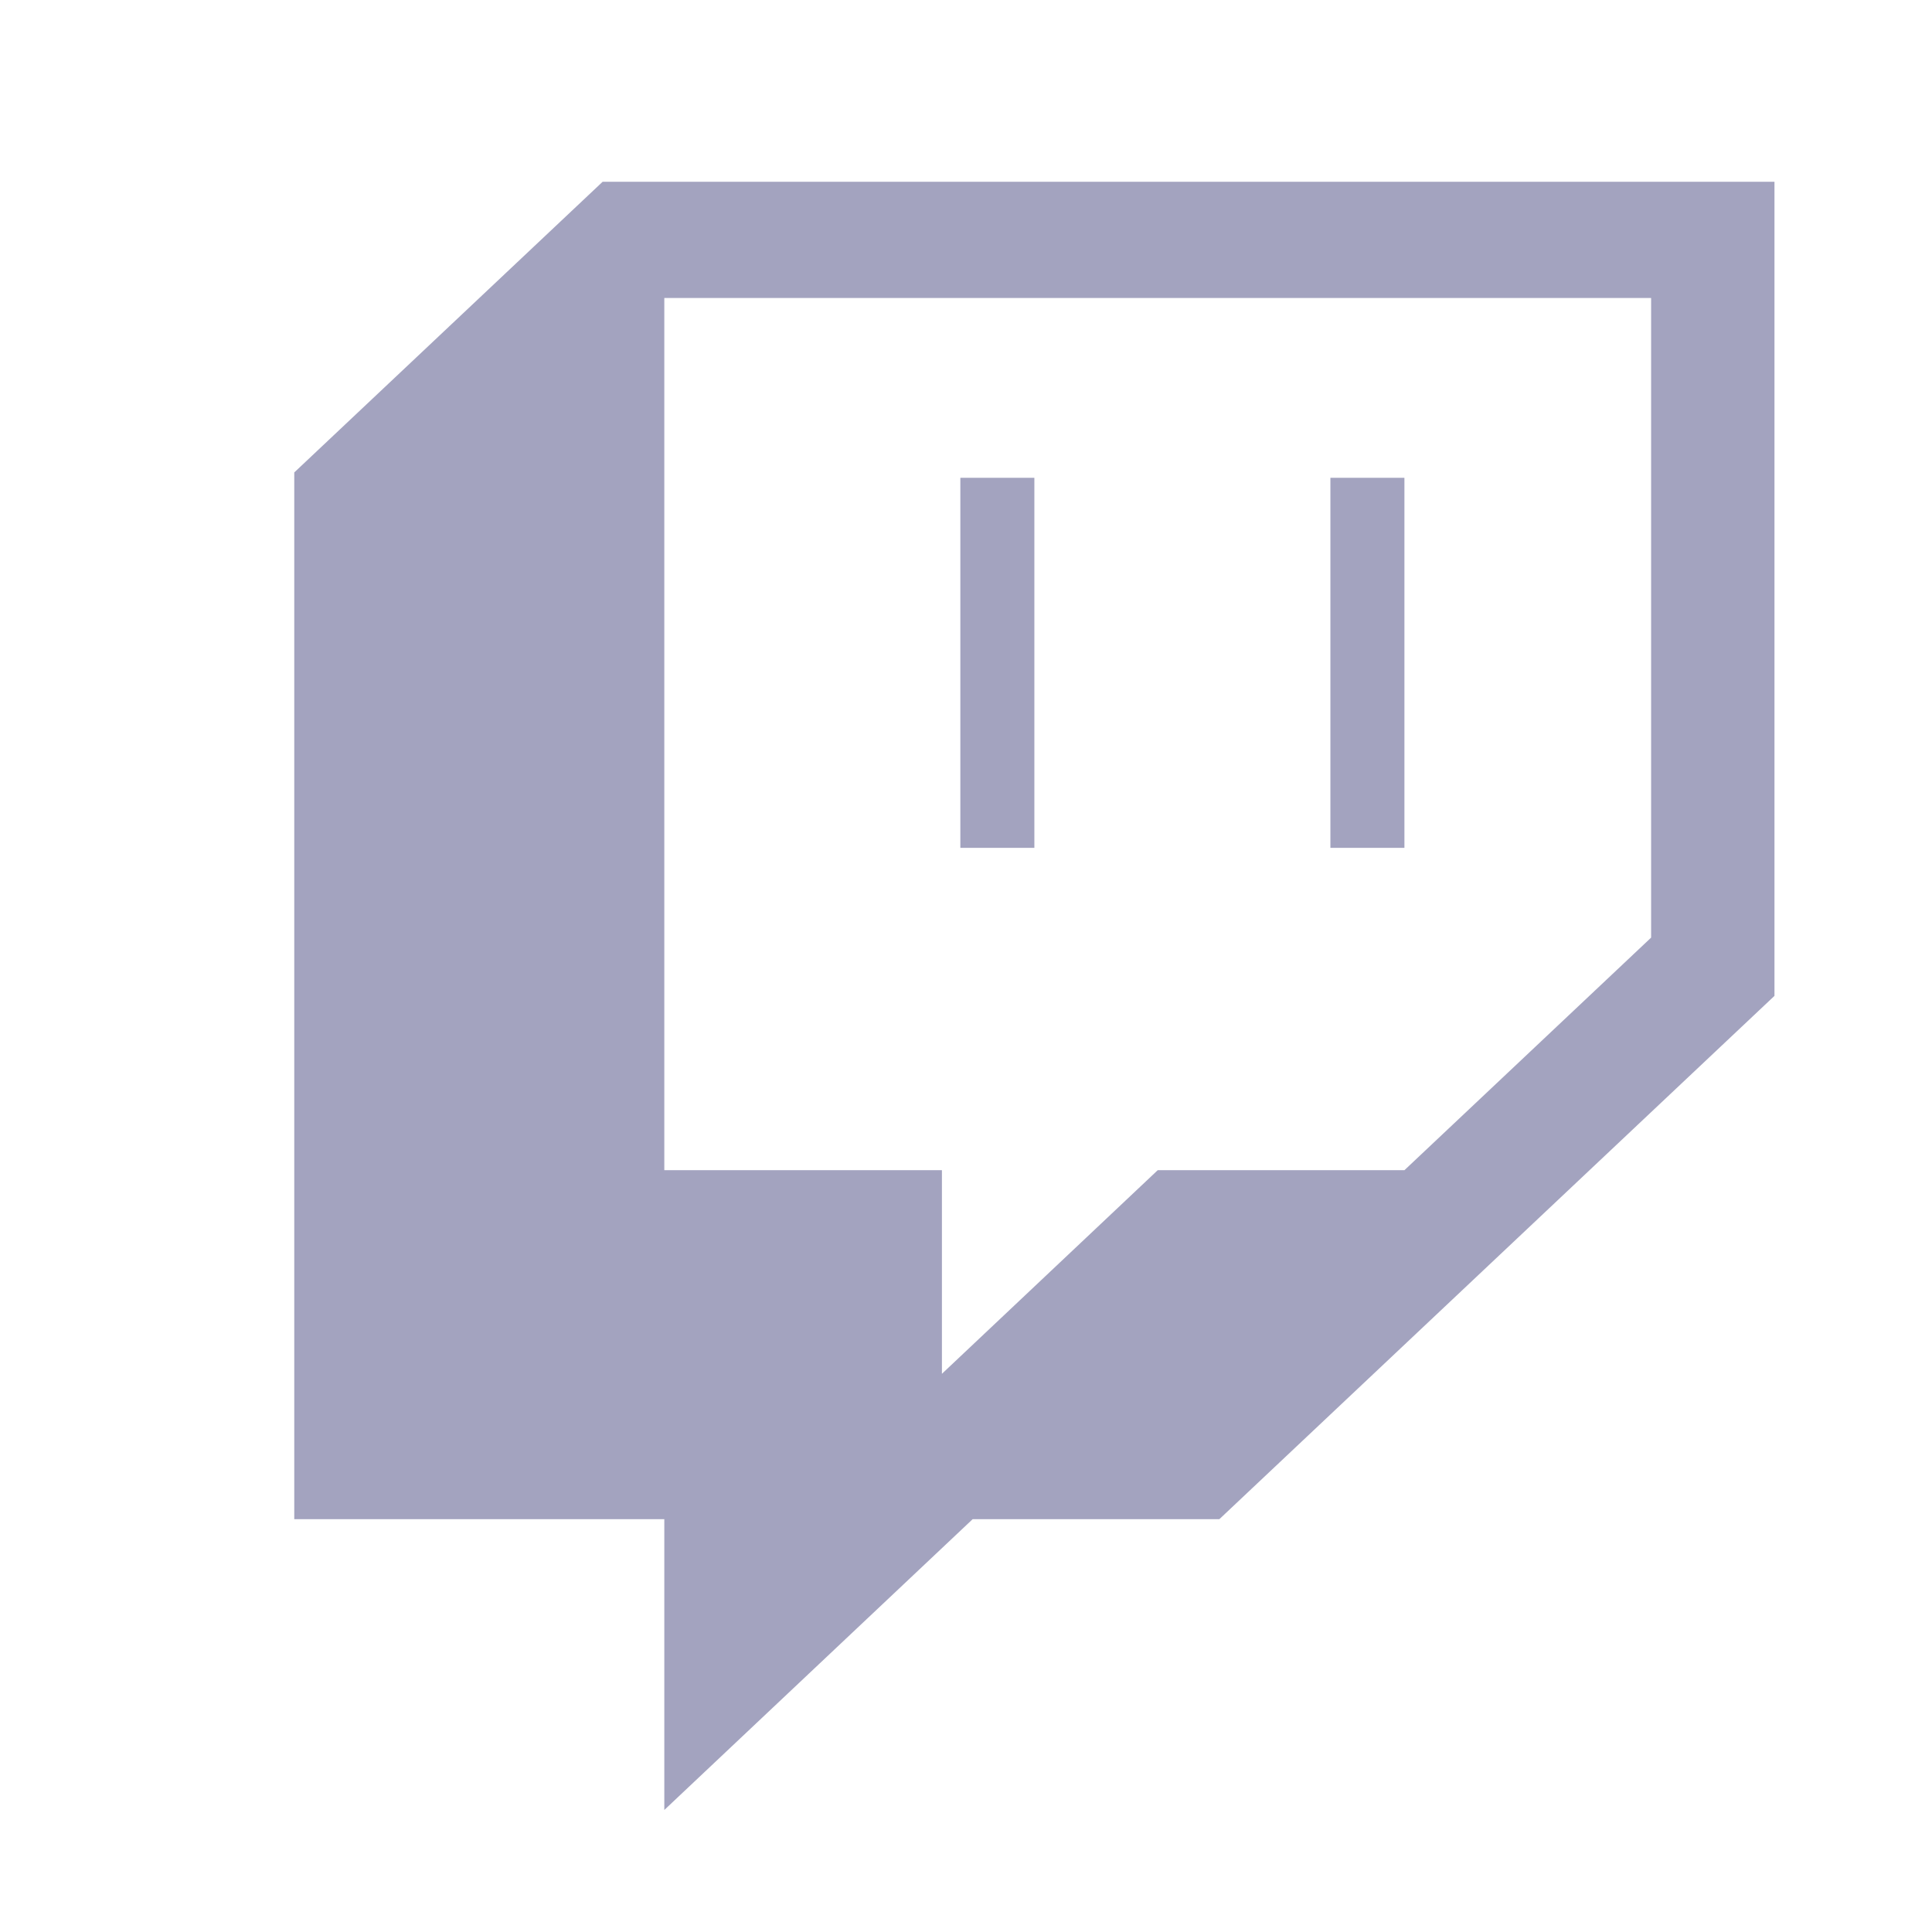 <svg xmlns="http://www.w3.org/2000/svg" width="13" height="13" viewBox="0 0 13 13" fill="none"><path d="M4.055 1.223L1.98 3.179V10.222H4.47V12.179L6.545 10.222H8.205L11.94 6.701V1.223H4.055ZM11.11 6.309L9.45 7.874H7.79L6.338 9.244V7.874H4.47V2.005H11.11V6.309Z" fill="#A3A3BF"></path><path d="M9.45 3.215H8.952V5.705H9.45V3.215Z" fill="#A3A3BF"></path><path d="M6.96 3.215H6.462V5.705H6.96V3.215Z" fill="#A3A3BF"></path></svg>